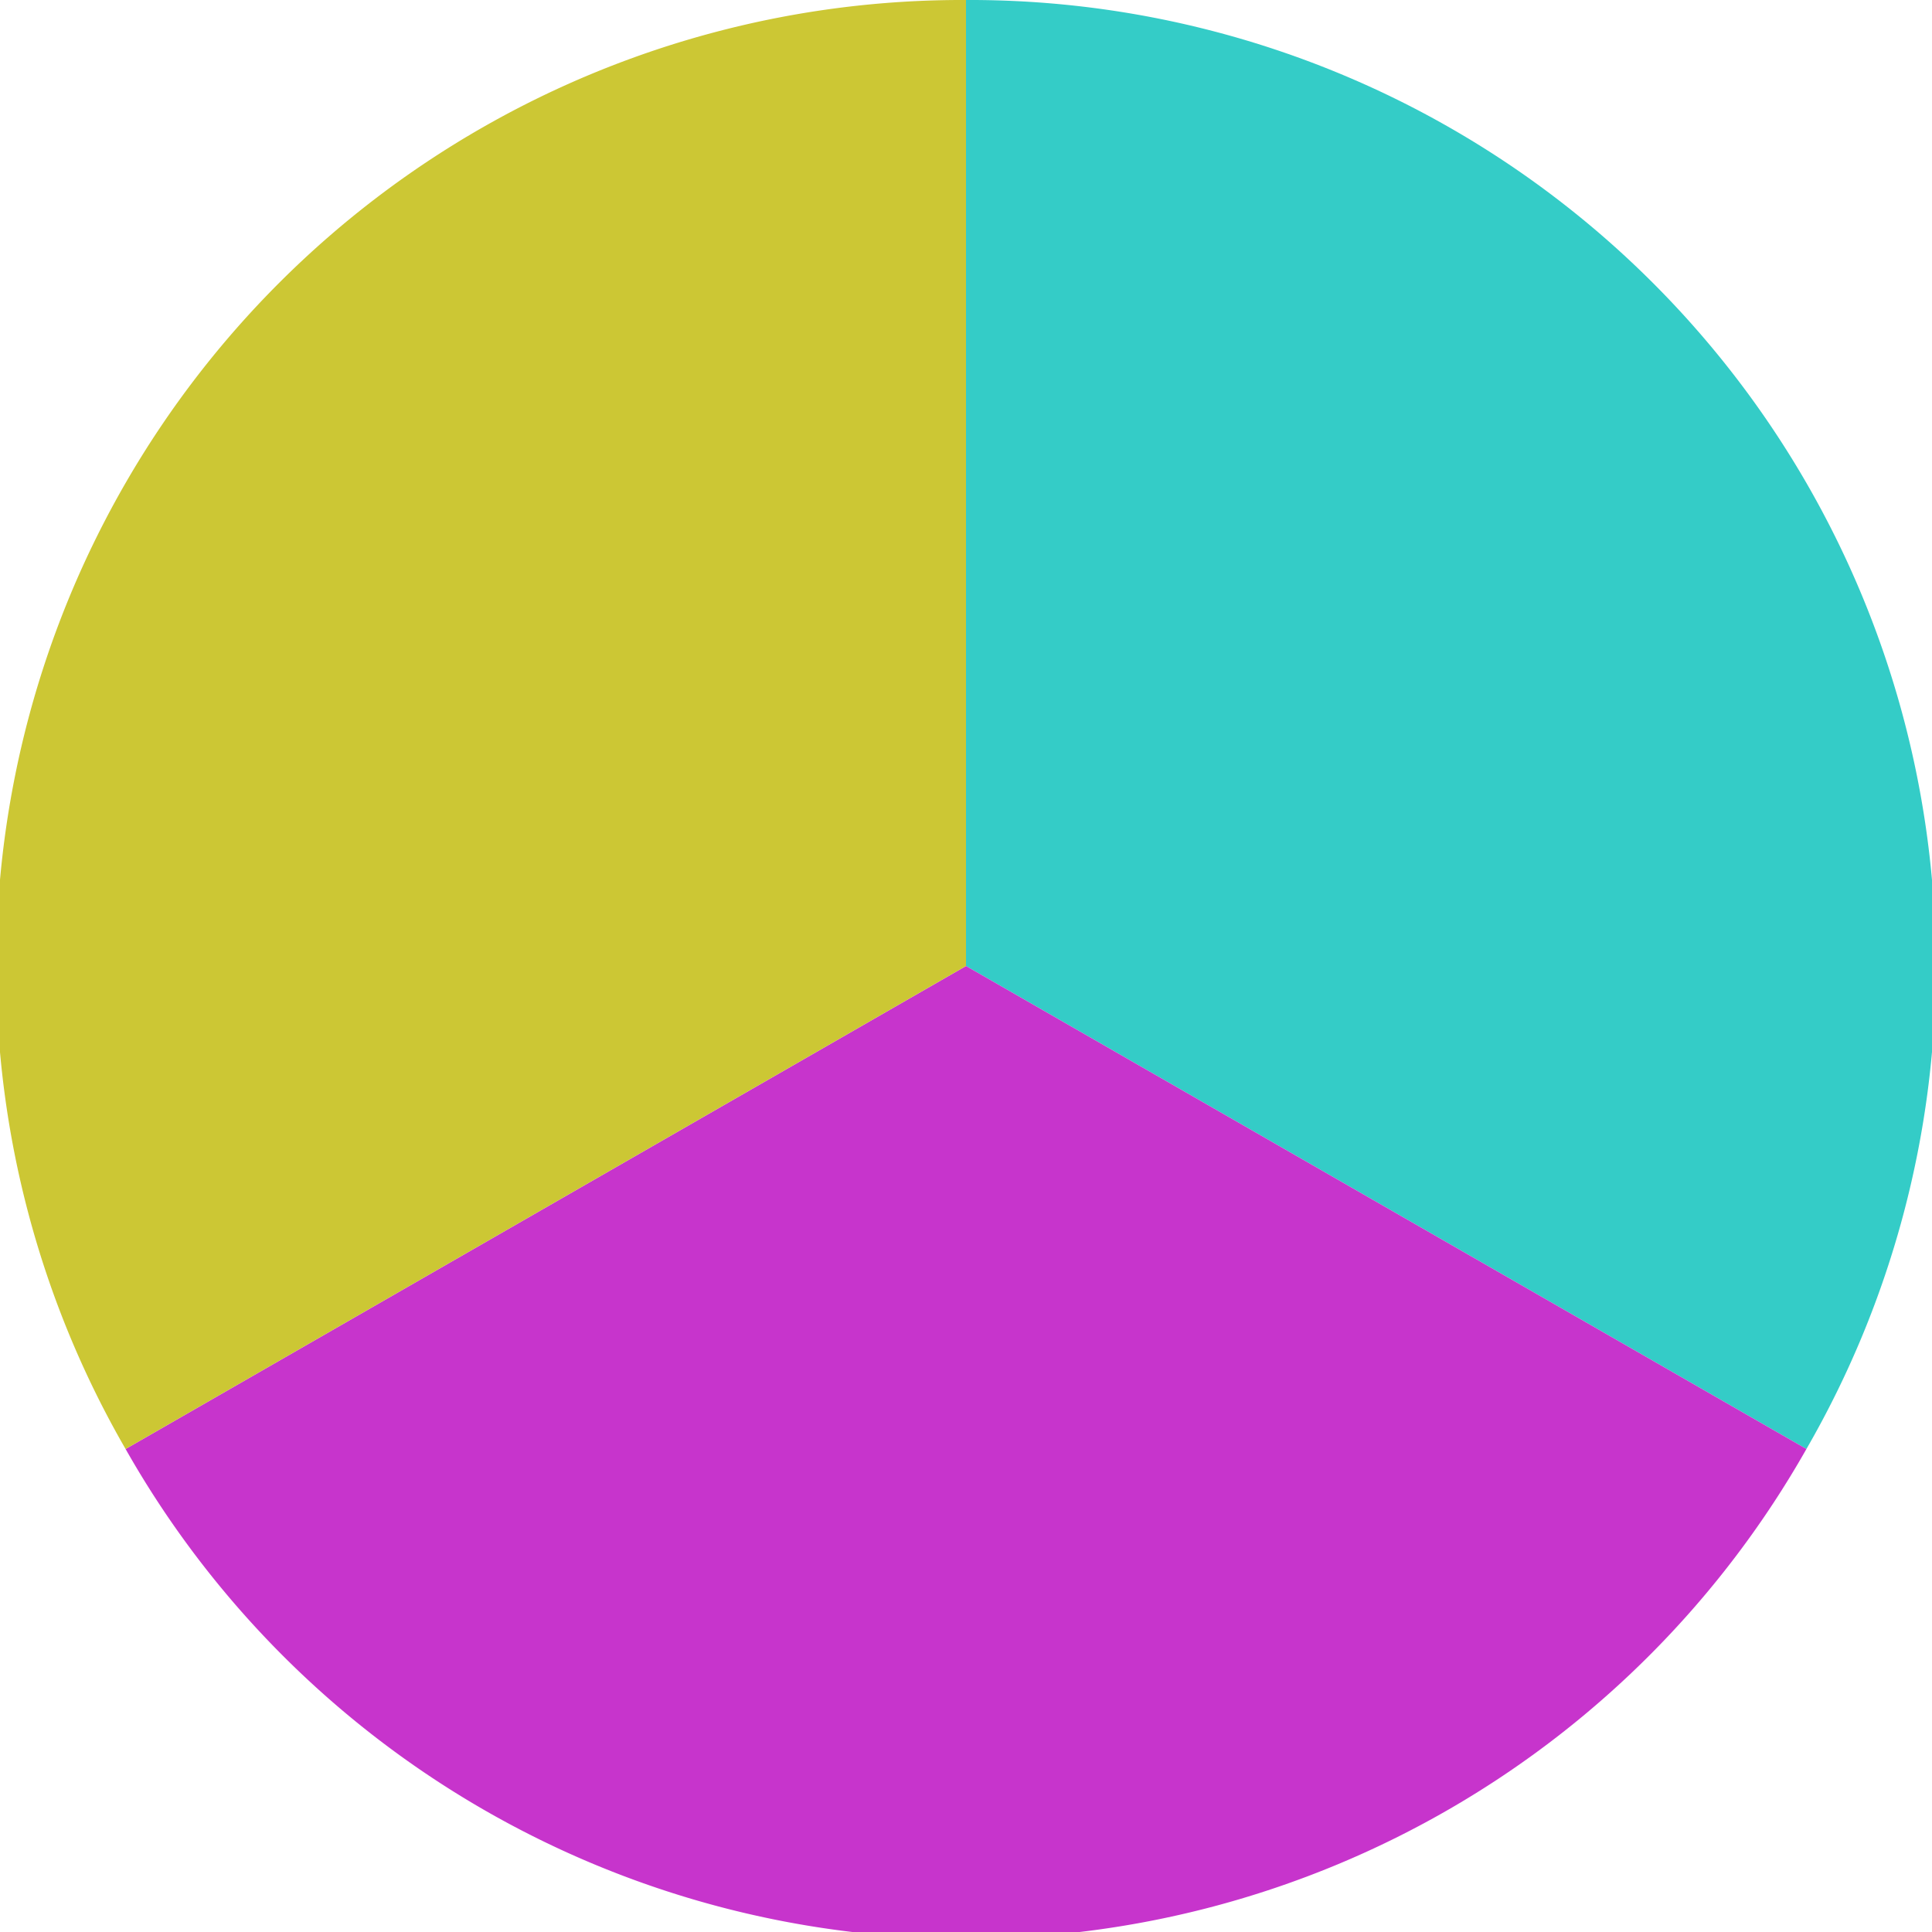 <?xml version="1.0" standalone="no"?>
<svg width="500" height="500" viewBox="-1 -1 2 2" xmlns="http://www.w3.org/2000/svg">
        <path d="M 0 -1 
             A 1,1 0 0,1 0.87 0.5             L 0,0
             z" fill="#34ccc7" />
            <path d="M 0.87 0.5 
             A 1,1 0 0,1 -0.87 0.5             L 0,0
             z" fill="#c734cc" />
            <path d="M -0.87 0.5 
             A 1,1 0 0,1 -0 -1             L 0,0
             z" fill="#ccc734" />
    </svg>

